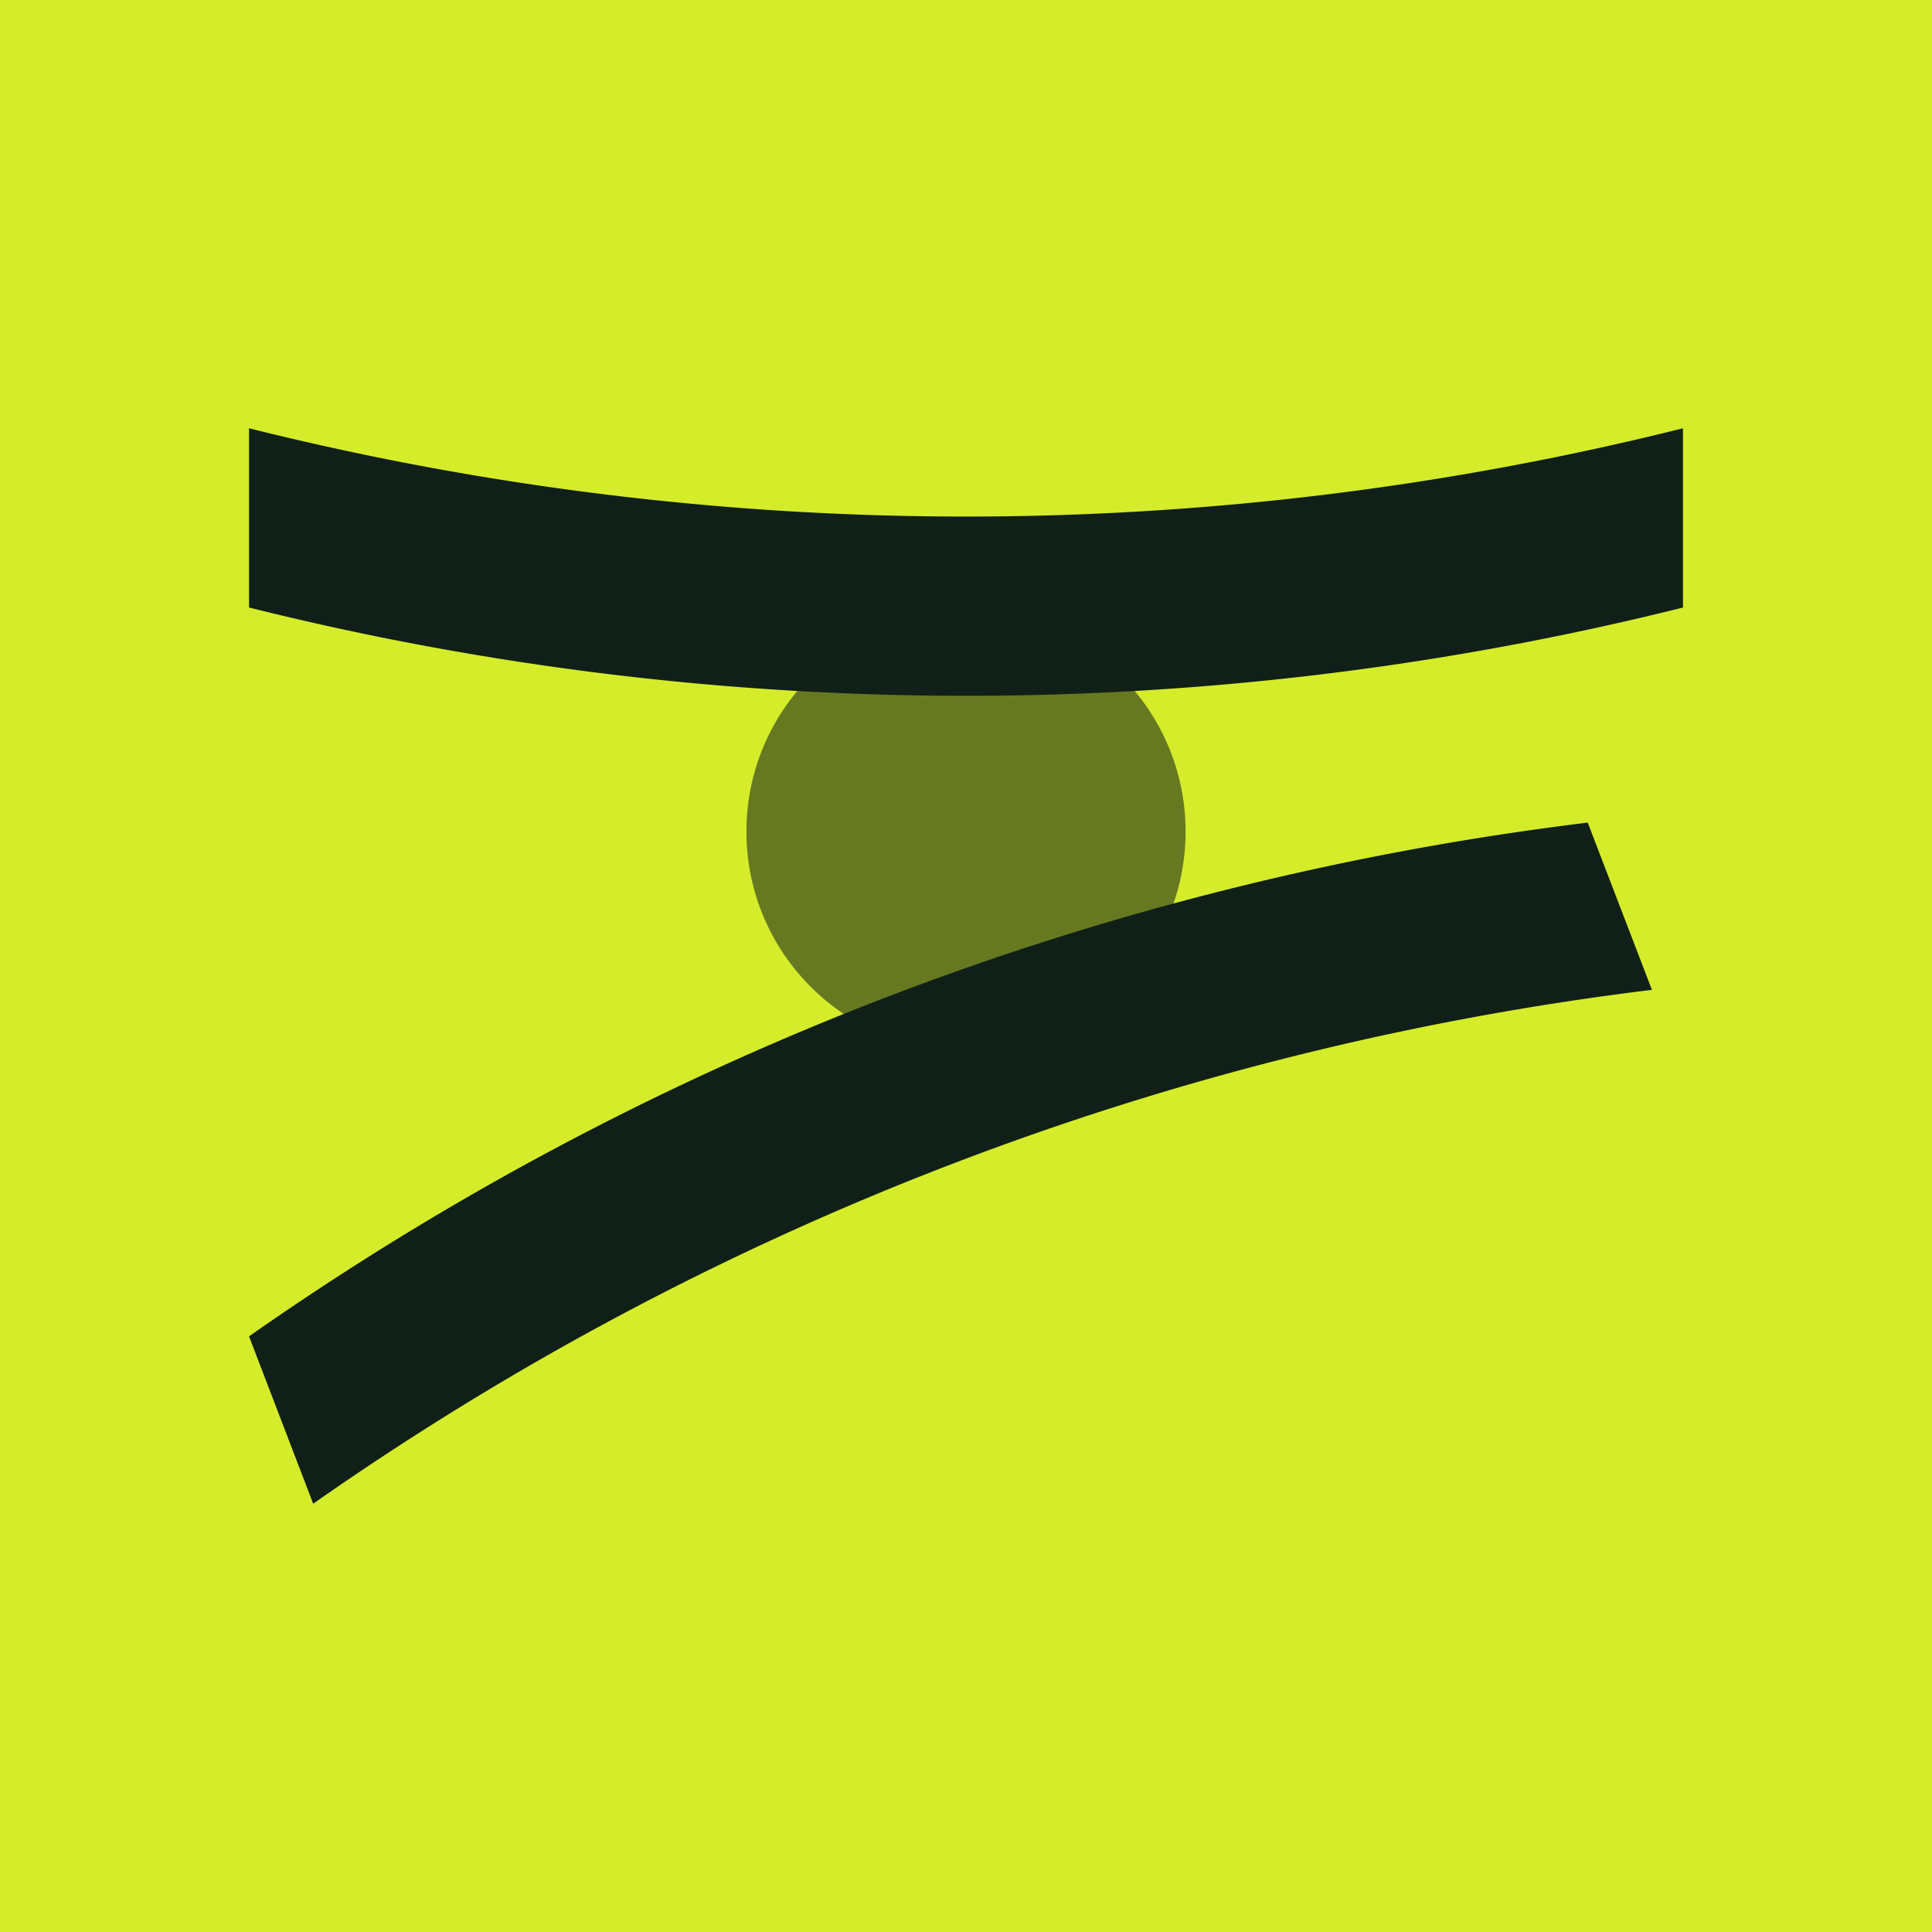 <svg xmlns="http://www.w3.org/2000/svg" viewBox="0 0 512 512"><defs><style>.cls-1{fill:#d5ec2b;}.cls-2,.cls-3{fill:#102018;}.cls-2{opacity:0.56;}</style></defs><g id="Web_Use" data-name="Web Use"><rect class="cls-1" width="512" height="512"></rect><circle class="cls-2" cx="256" cy="220.37" r="58.19"></circle><path class="cls-3" d="M446,161h0a783.31,783.31,0,0,1-380,0h0V113.5h0a783.31,783.31,0,0,0,380,0h0Z"></path><path class="cls-3" d="M420.76,218h0A783.39,783.39,0,0,0,66,354.15h0L83,398.5h0A783.45,783.45,0,0,1,437.78,262.32h0Z"></path></g></svg>